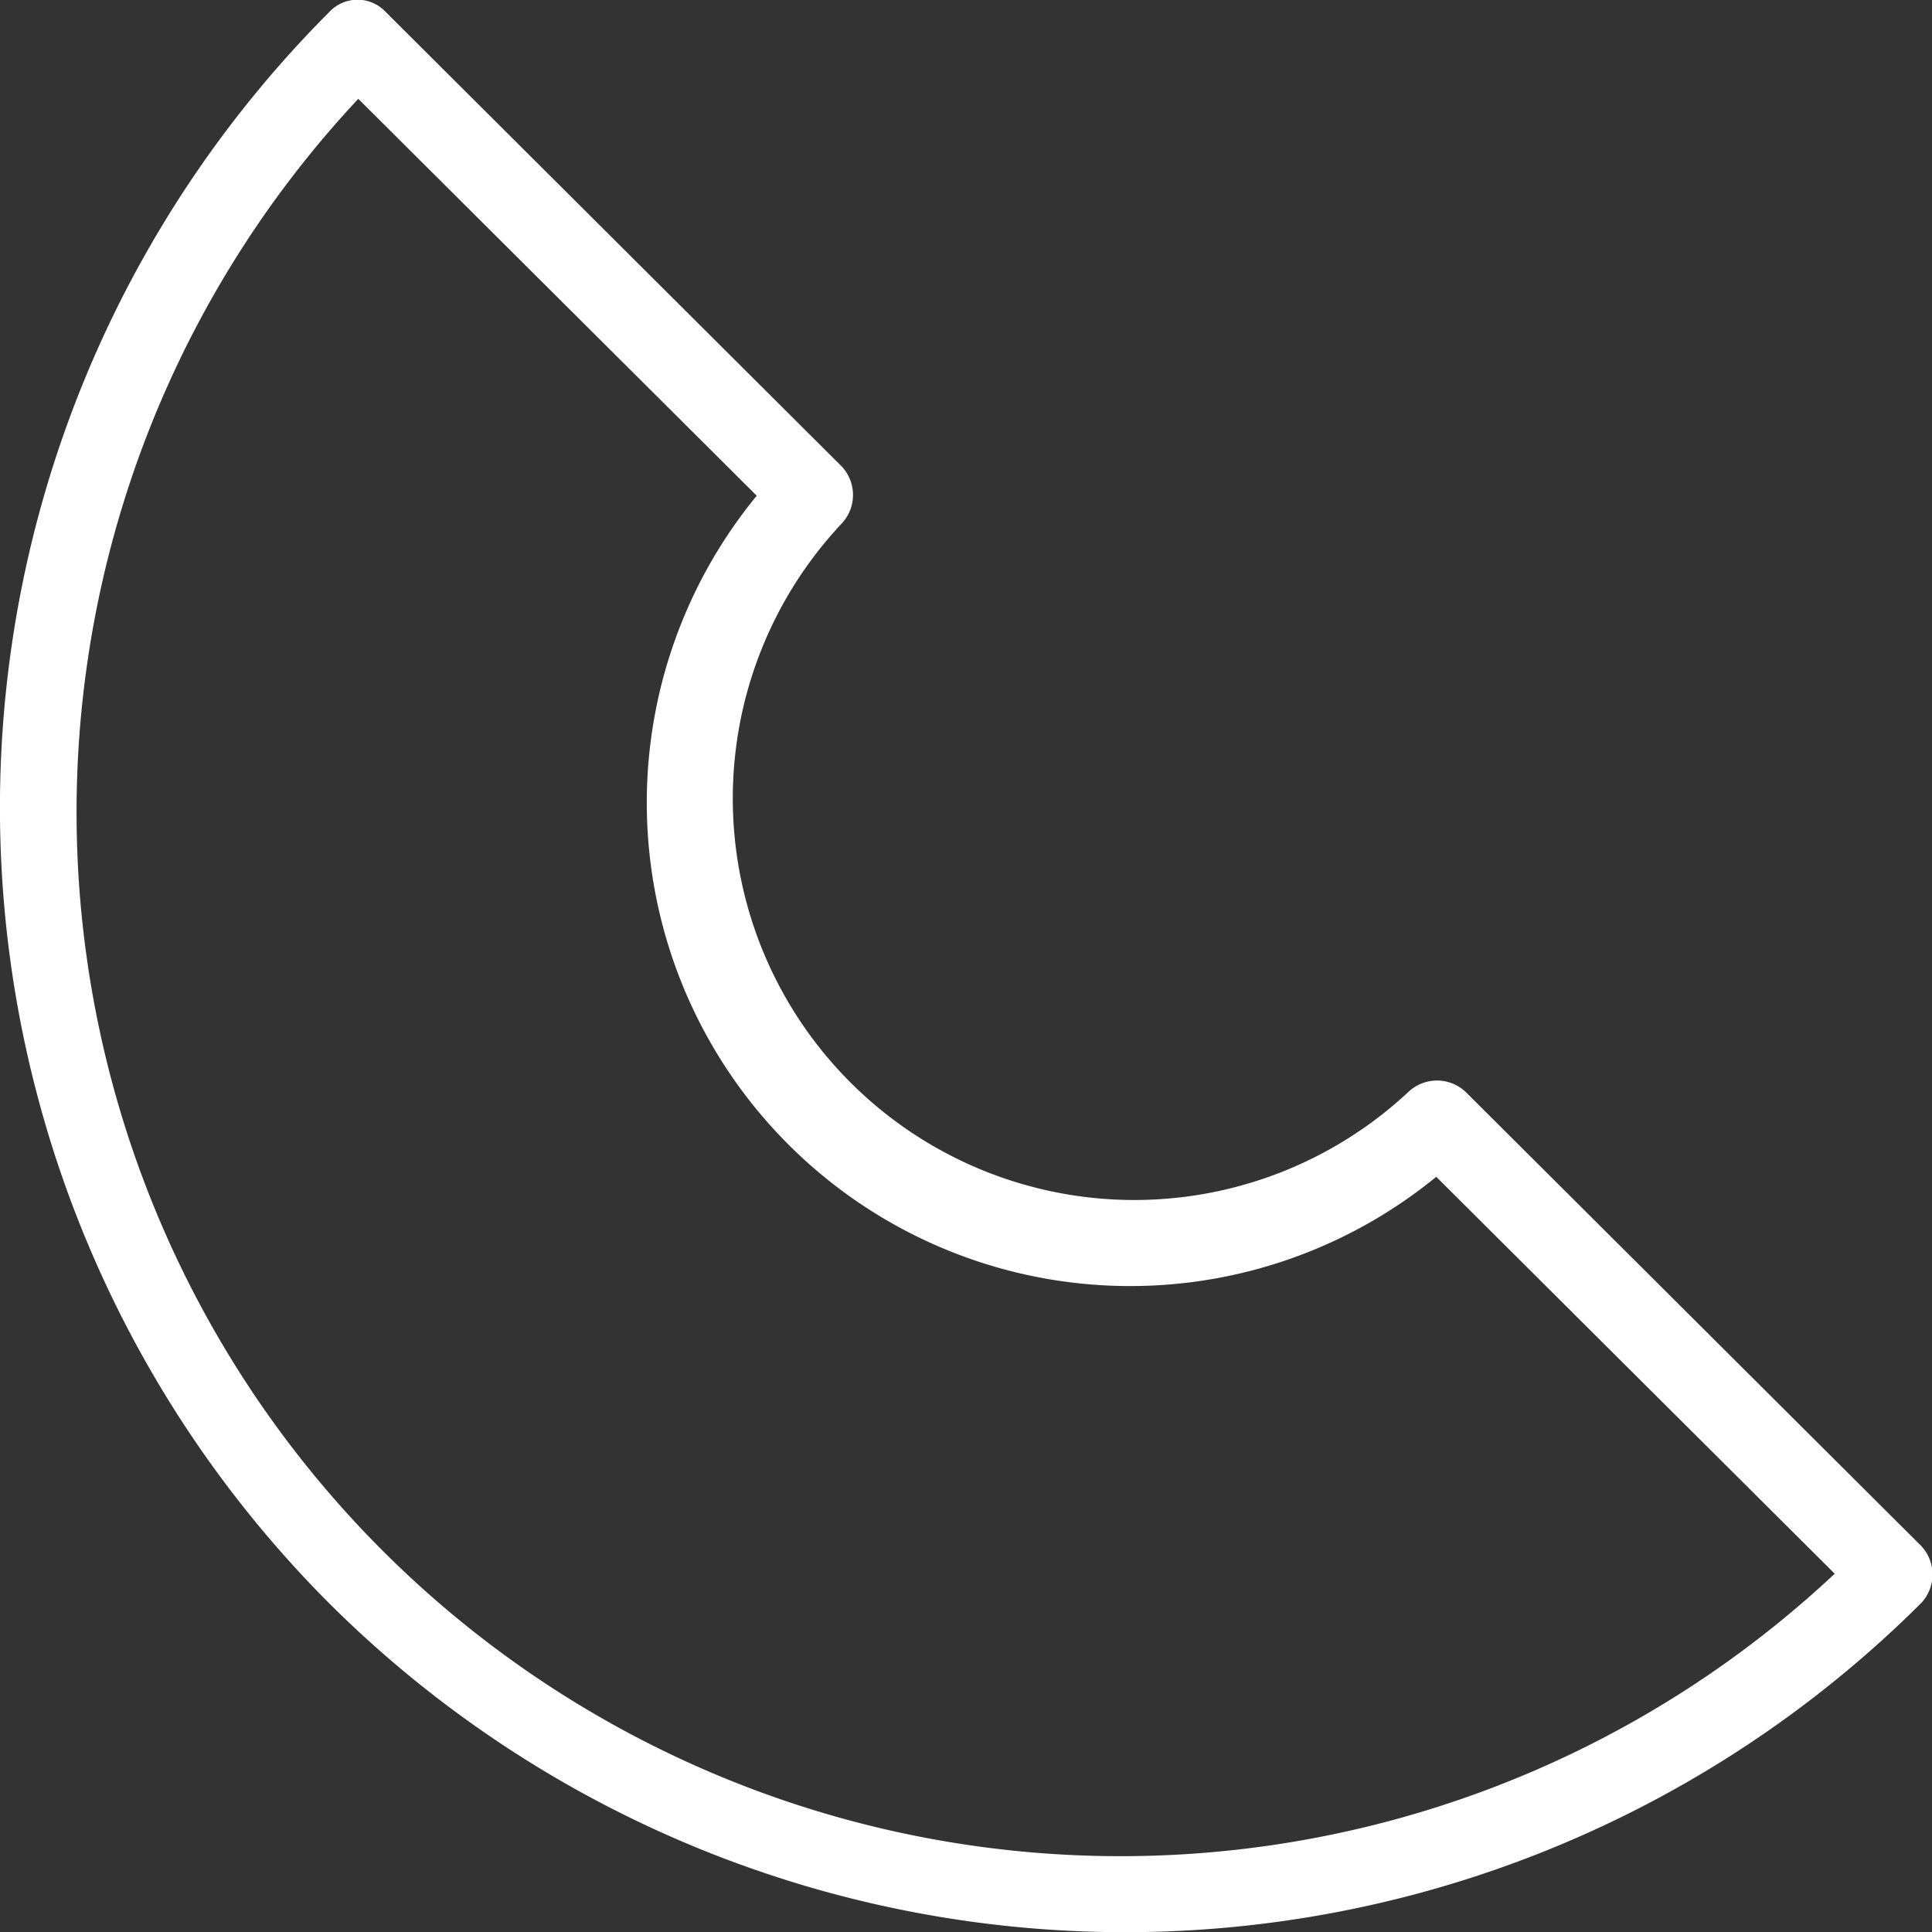 <svg xmlns="http://www.w3.org/2000/svg" viewBox="0 0 12.51 12.51"><rect x="0" y="0" width="12.51" height="12.51" fill="#333333" stroke="none"/><defs><style>.cls-1{fill:#fff;}</style></defs><g id="Layer_2" data-name="Layer 2"><g id="ΦΙΛΤΡΑ"><path class="cls-1" d="M2.13,10.38a7.3,7.3,0,0,0,10.31,0,.27.27,0,0,0,0-.37L9.49,7.07a.27.27,0,0,0-.37,0A2.6,2.6,0,0,1,5.45,3.39a.27.27,0,0,0,0-.37L2.5.08a.25.25,0,0,0-.37,0A7.29,7.29,0,0,0,2.13,10.38ZM2.32.64,4.9,3.21A3.13,3.13,0,0,0,9.3,7.62l2.58,2.57A6.76,6.76,0,0,1,2.32.64Z"/></g></g></svg>